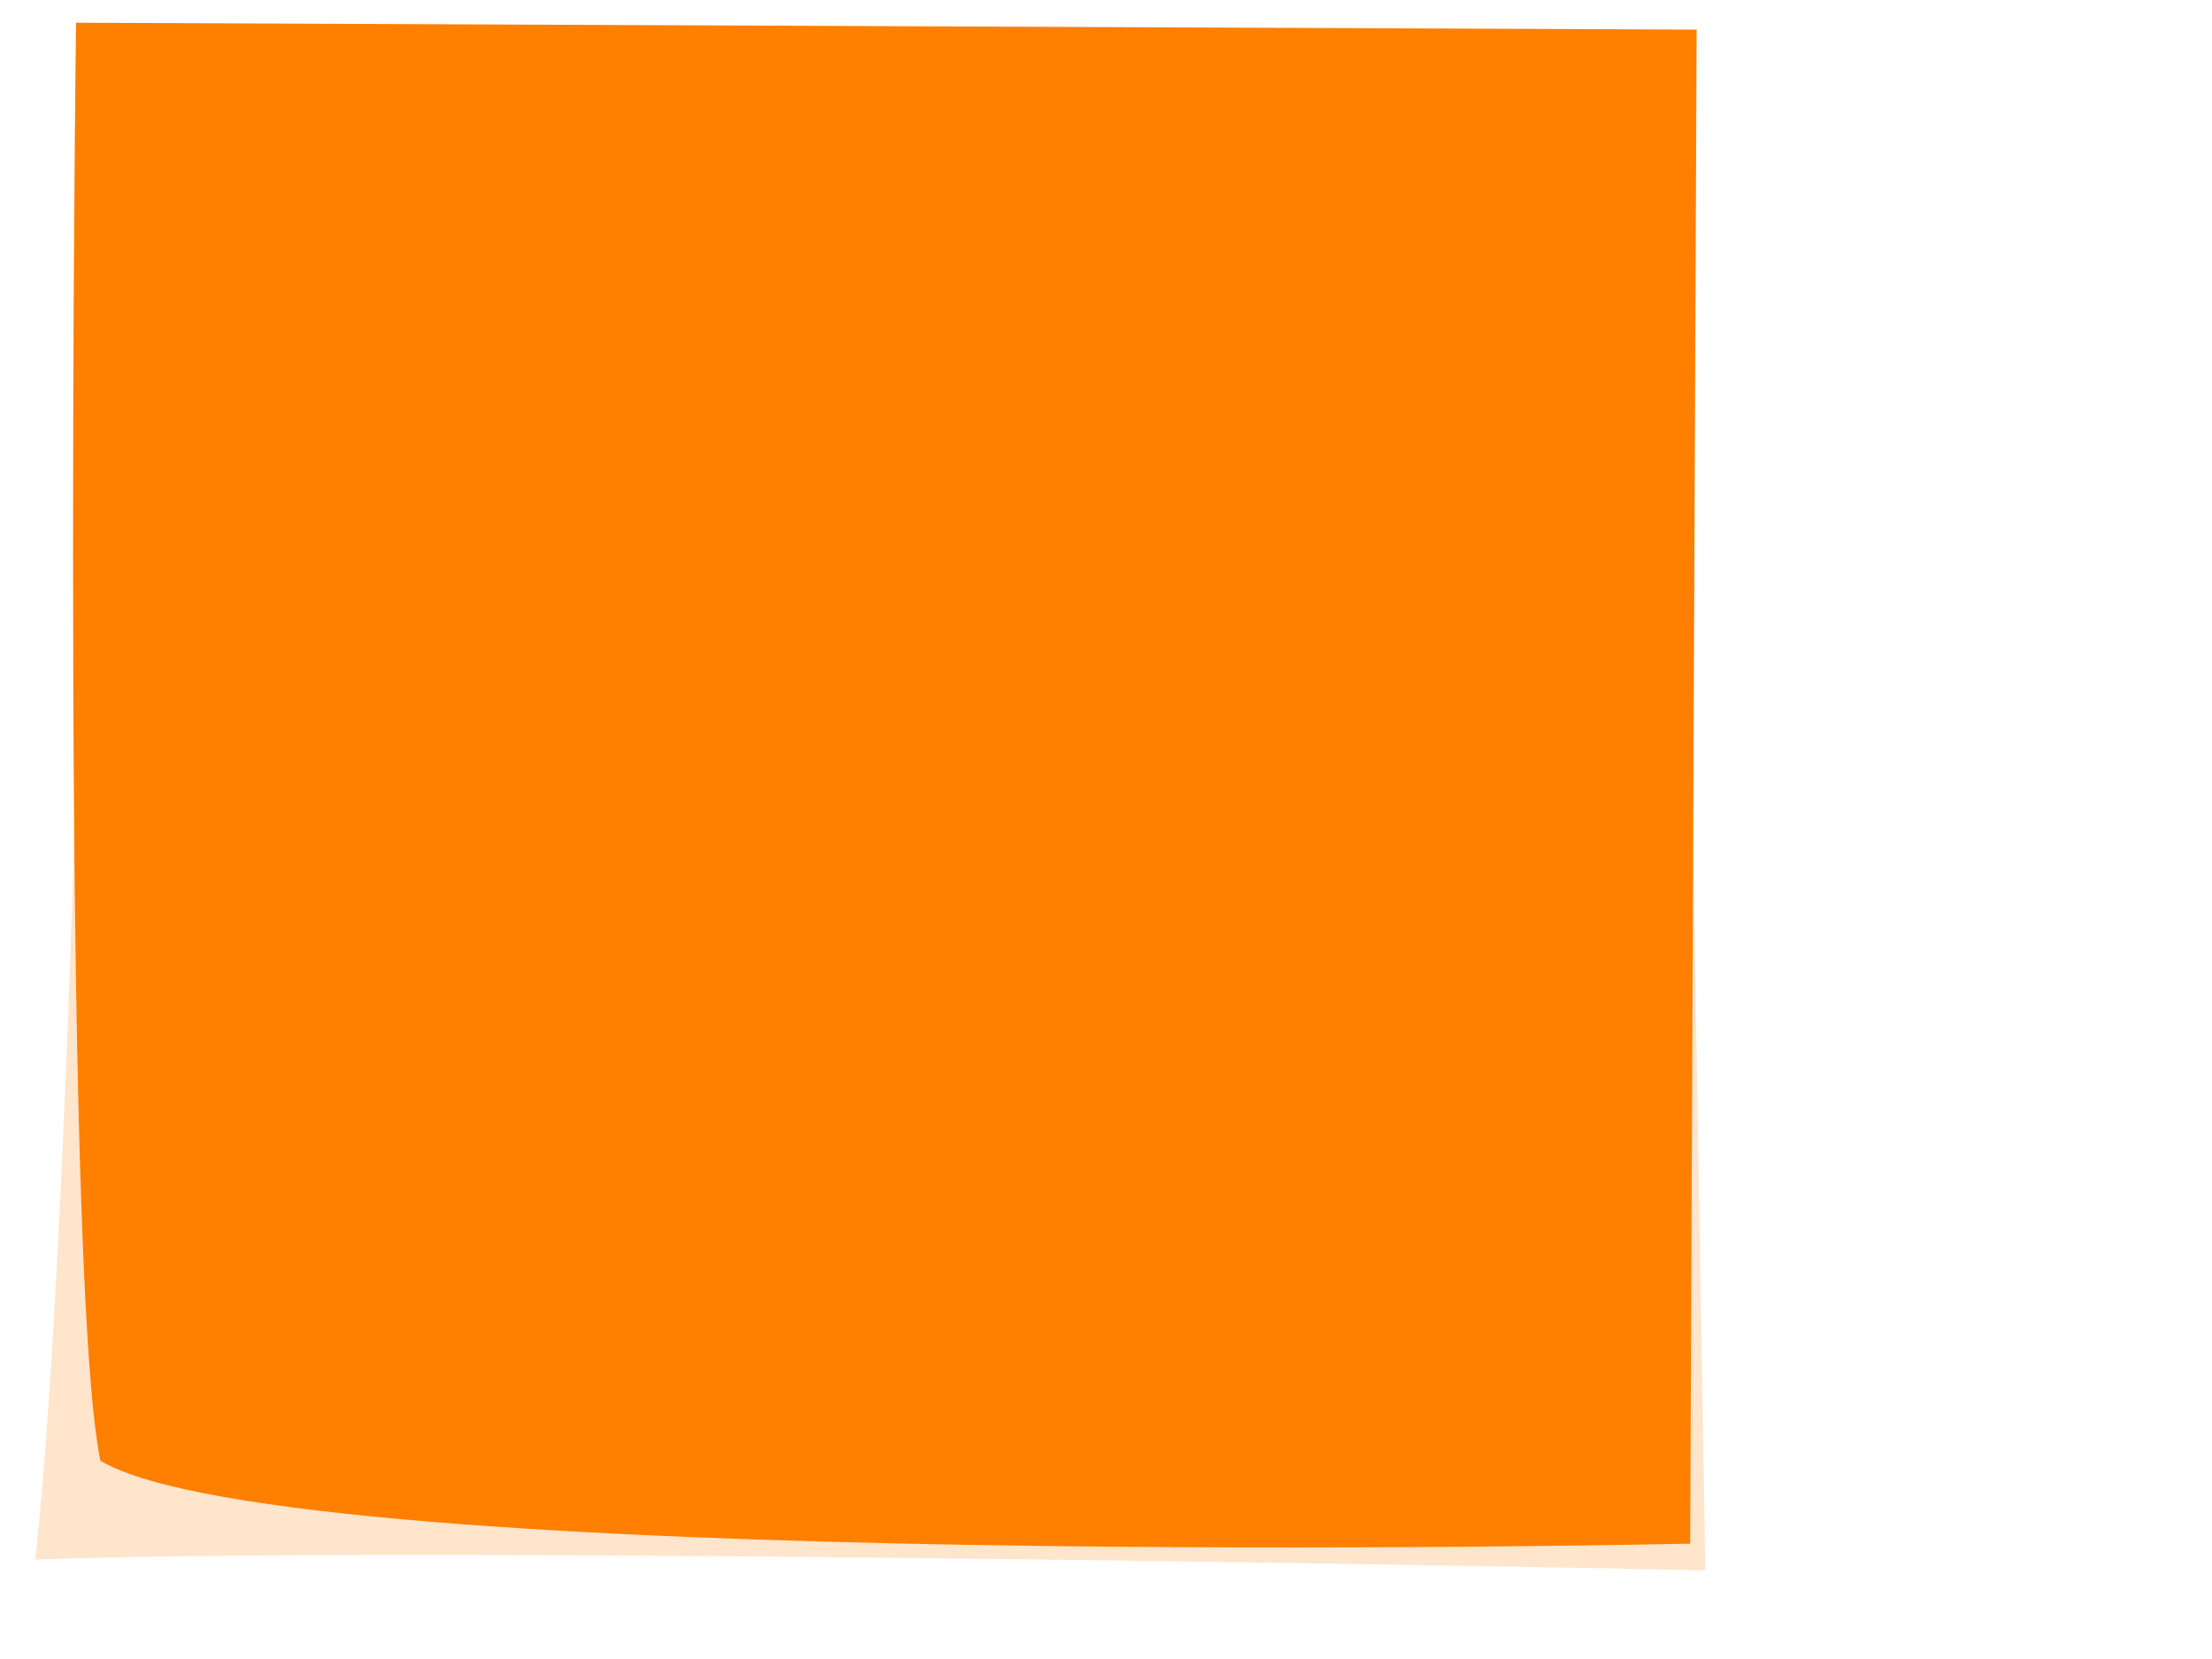 <?xml version="1.0" encoding="UTF-8"?>
<svg width="640" height="480" xmlns="http://www.w3.org/2000/svg" xmlns:svg="http://www.w3.org/2000/svg">
 <title>Testing</title>
 <defs>
  <filter id="filter4781">
   <feGaussianBlur stdDeviation="5.46" id="feGaussianBlur4783"/>
  </filter>
 </defs>
 <g>
  <title>Layer 1</title>
  <g stroke="null" id="layer1">
   <rect stroke="null" id="rect4857" width="518.429" height="484.286" x="-3.619" y="-0.257" stroke-dashoffset="0" stroke-dasharray="0.5, 0.5" stroke-miterlimit="4" stroke-linejoin="bevel" stroke-linecap="round" stroke-width="0" fill-rule="nonzero" fill-opacity="0" fill="#ff7f00" opacity="0.448"/>
   <path stroke="null" d="m26.686,16.528l459.38,-0.284l7.338,438.097c0,0 -361.01,-7.406 -483.202,-3.126c12.056,-108.3 16.484,-434.687 16.484,-434.687z" id="path4843" filter="url(#filter4781)" stroke-dashoffset="0" stroke-dasharray="0.5, 0.5" stroke-miterlimit="4" marker-end="none" marker-mid="none" marker-start="none" stroke-linejoin="bevel" stroke-linecap="round" stroke-width="0" fill-rule="nonzero" fill="#ff7f00" opacity="0.448"/>
   <path stroke="null" id="path4845" d="m21.998,6.576l468.893,1.997l-1.866,438.055c0,0 -404.599,8.893 -459.971,-23.973c-11.556,-55.567 -7.056,-416.079 -7.056,-416.079z" stroke-dashoffset="0" stroke-dasharray="0.5, 0.5" stroke-miterlimit="4" marker-end="none" marker-mid="none" marker-start="none" stroke-linejoin="bevel" stroke-linecap="round" stroke-width="0" fill-rule="nonzero" fill="#ff7f00"/>
  </g>
 </g>
</svg>
